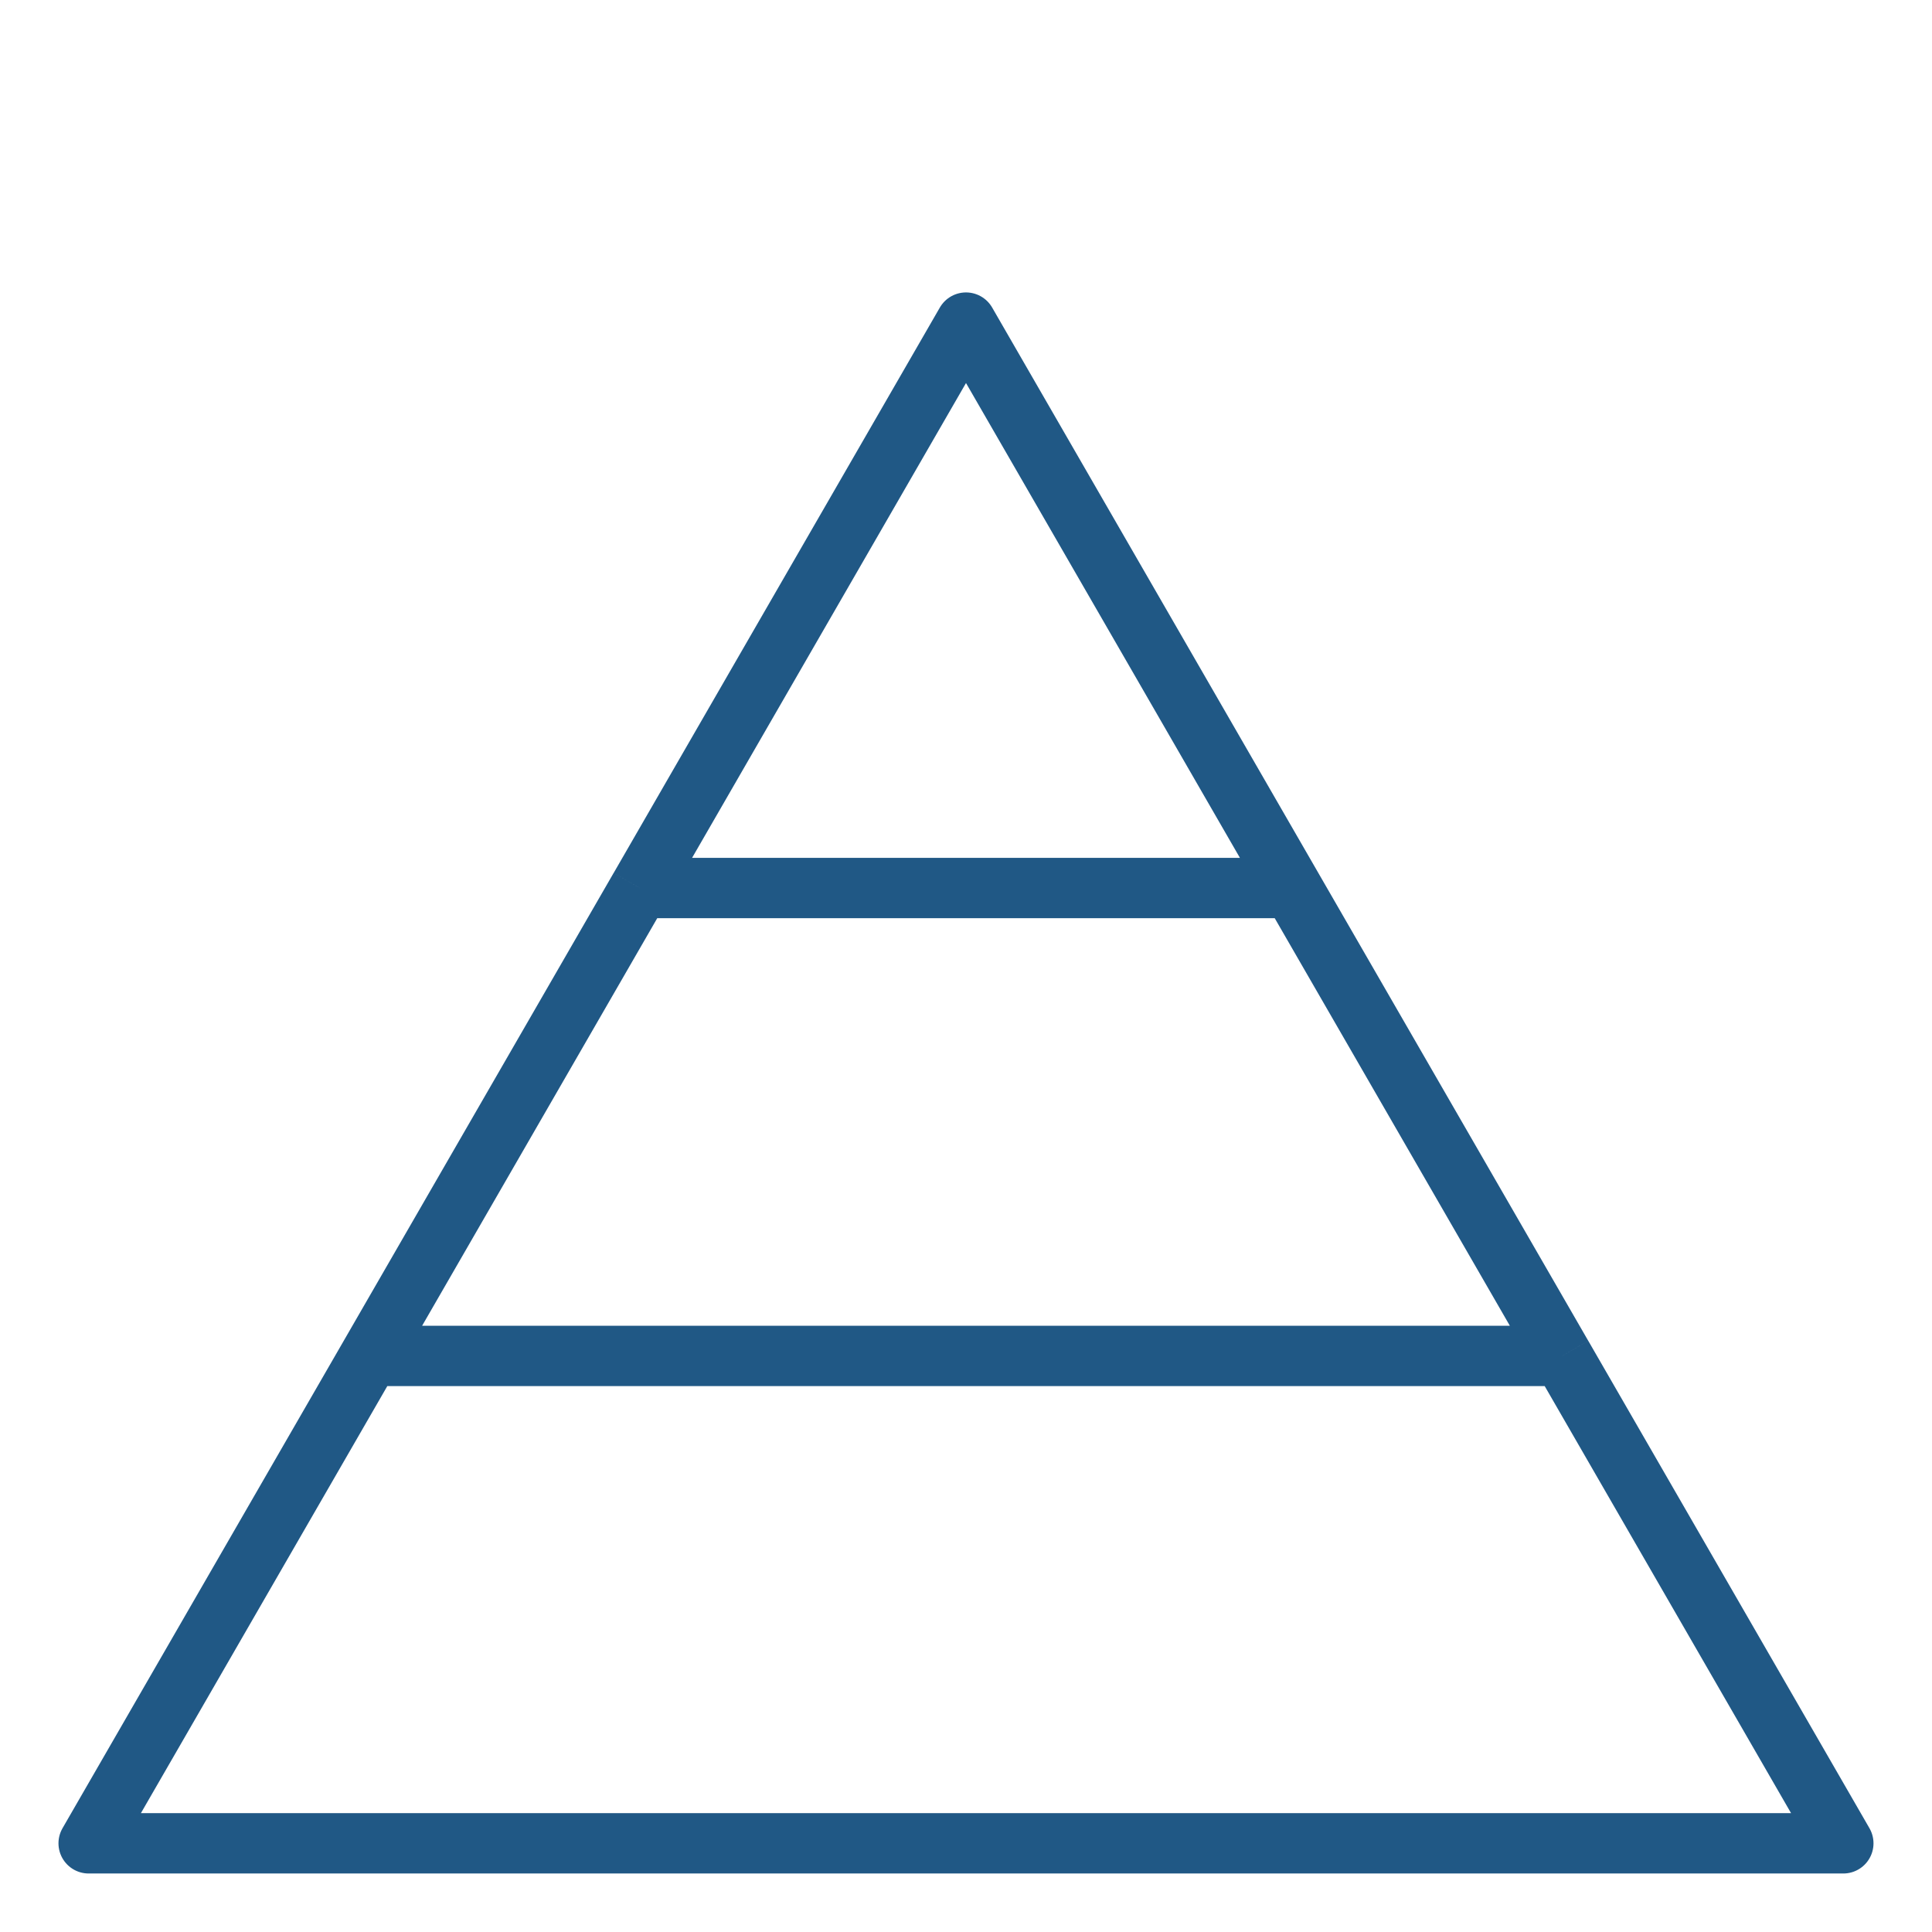 <svg xmlns="http://www.w3.org/2000/svg" fill="none" viewBox="-1 -1 64 64" id="Calories-Food-Pyramid--Streamline-Ultimate" height="64" width="64">
  <desc>
    Calories Food Pyramid Streamline Icon: https://streamlinehq.com
  </desc>
  <path stroke="#205885" stroke-linejoin="round" d="M20.195 28.417 31 9.687 41.805 28.417m-21.611 0h21.611m-21.611 0 -8.942 15.5m30.553 -15.5 8.942 15.5M11.252 43.917 1.937 60.062h58.125L50.748 43.917M11.252 43.917H50.748" stroke-width="2"></path>
</svg>
